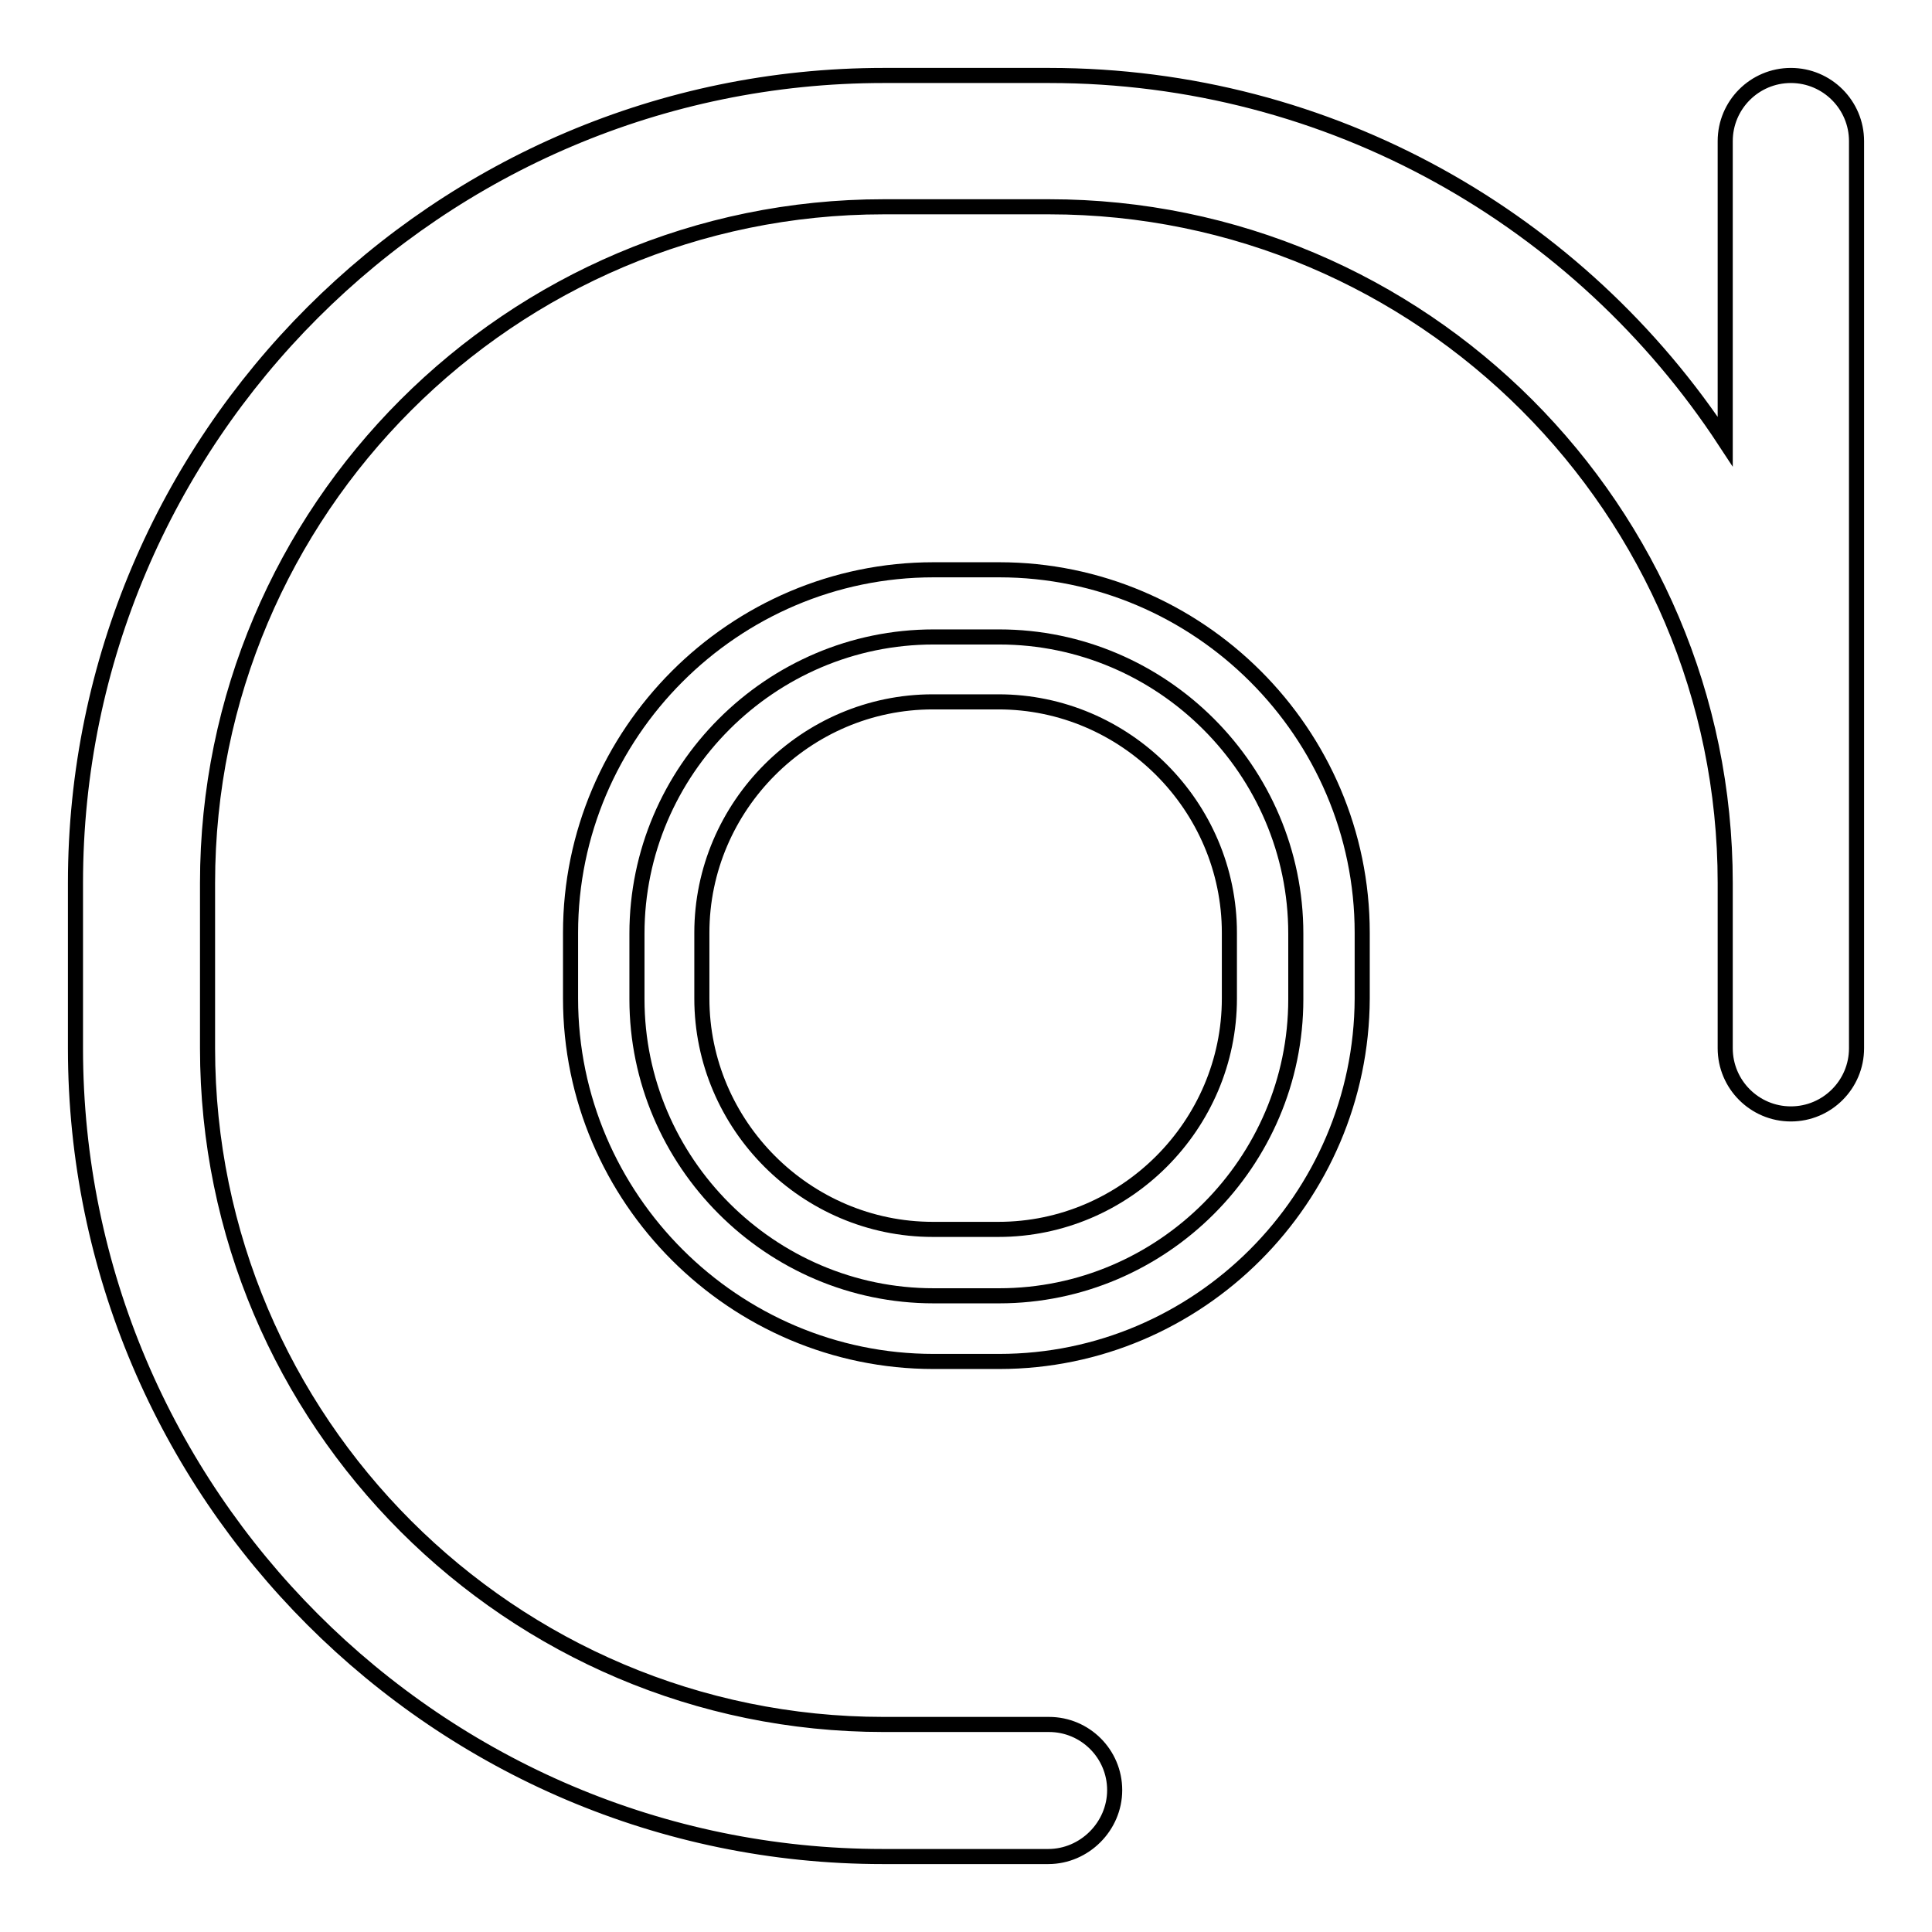 <?xml version="1.0" encoding="utf-8"?>
<!-- Svg Vector Icons : http://www.onlinewebfonts.com/icon -->
<!DOCTYPE svg PUBLIC "-//W3C//DTD SVG 1.1//EN" "http://www.w3.org/Graphics/SVG/1.1/DTD/svg11.dtd">
<svg version="1.1" xmlns="http://www.w3.org/2000/svg" xmlns:xlink="http://www.w3.org/1999/xlink" x="0px" y="0px" viewBox="0 0 256 256" enable-background="new 0 0 256 256" xml:space="preserve">
<g> <path stroke-width="2" fill-opacity="0" stroke="#000000"  d="M138.9,246h-21.9C58.1,246,10,197.9,10,138.9v-21.9C10,58.1,58.1,10,117.1,10h21.9 c37.4,0,70.4,19.2,89.6,48.5V18.7c0-4.8,3.9-8.7,8.7-8.7s8.7,3.9,8.7,8.7v120.2c0,4.8-3.9,8.7-8.7,8.7s-8.7-3.9-8.7-8.7v-21.9 c0-49.4-40.2-89.6-89.6-89.6h-21.9c-49.4,0-89.6,40.2-89.6,89.6v21.9c0,49.4,40.2,89.6,89.6,89.6h21.9c4.8,0,8.7,3.9,8.7,8.7 S143.7,246,138.9,246L138.9,246z"/> <path stroke-width="2" fill-opacity="0" stroke="#000000"  d="M132.4,171.7h-8.7c-21.6,0-39.3-17.7-39.3-39.3v-8.7c0-21.6,17.7-39.3,39.3-39.3h8.7 c21.6,0,39.3,17.7,39.3,39.3v8.7C171.7,154,154,171.7,132.4,171.7z"/> <path stroke-width="2" fill-opacity="0" stroke="#000000"  d="M132.4,180.4h-8.7c-26.4,0-48.1-21.6-48.1-48.1v-8.7c0-26.4,21.6-48.1,48.1-48.1h8.7 c26.4,0,48.1,21.6,48.1,48.1v8.7C180.4,158.8,158.8,180.4,132.4,180.4z M123.6,93C106.8,93,93,106.8,93,123.6v8.7 c0,16.8,13.8,30.6,30.6,30.6h8.7c16.8,0,30.6-13.8,30.6-30.6v-8.7c0-16.8-13.8-30.6-30.6-30.6H123.6z"/></g>
</svg>